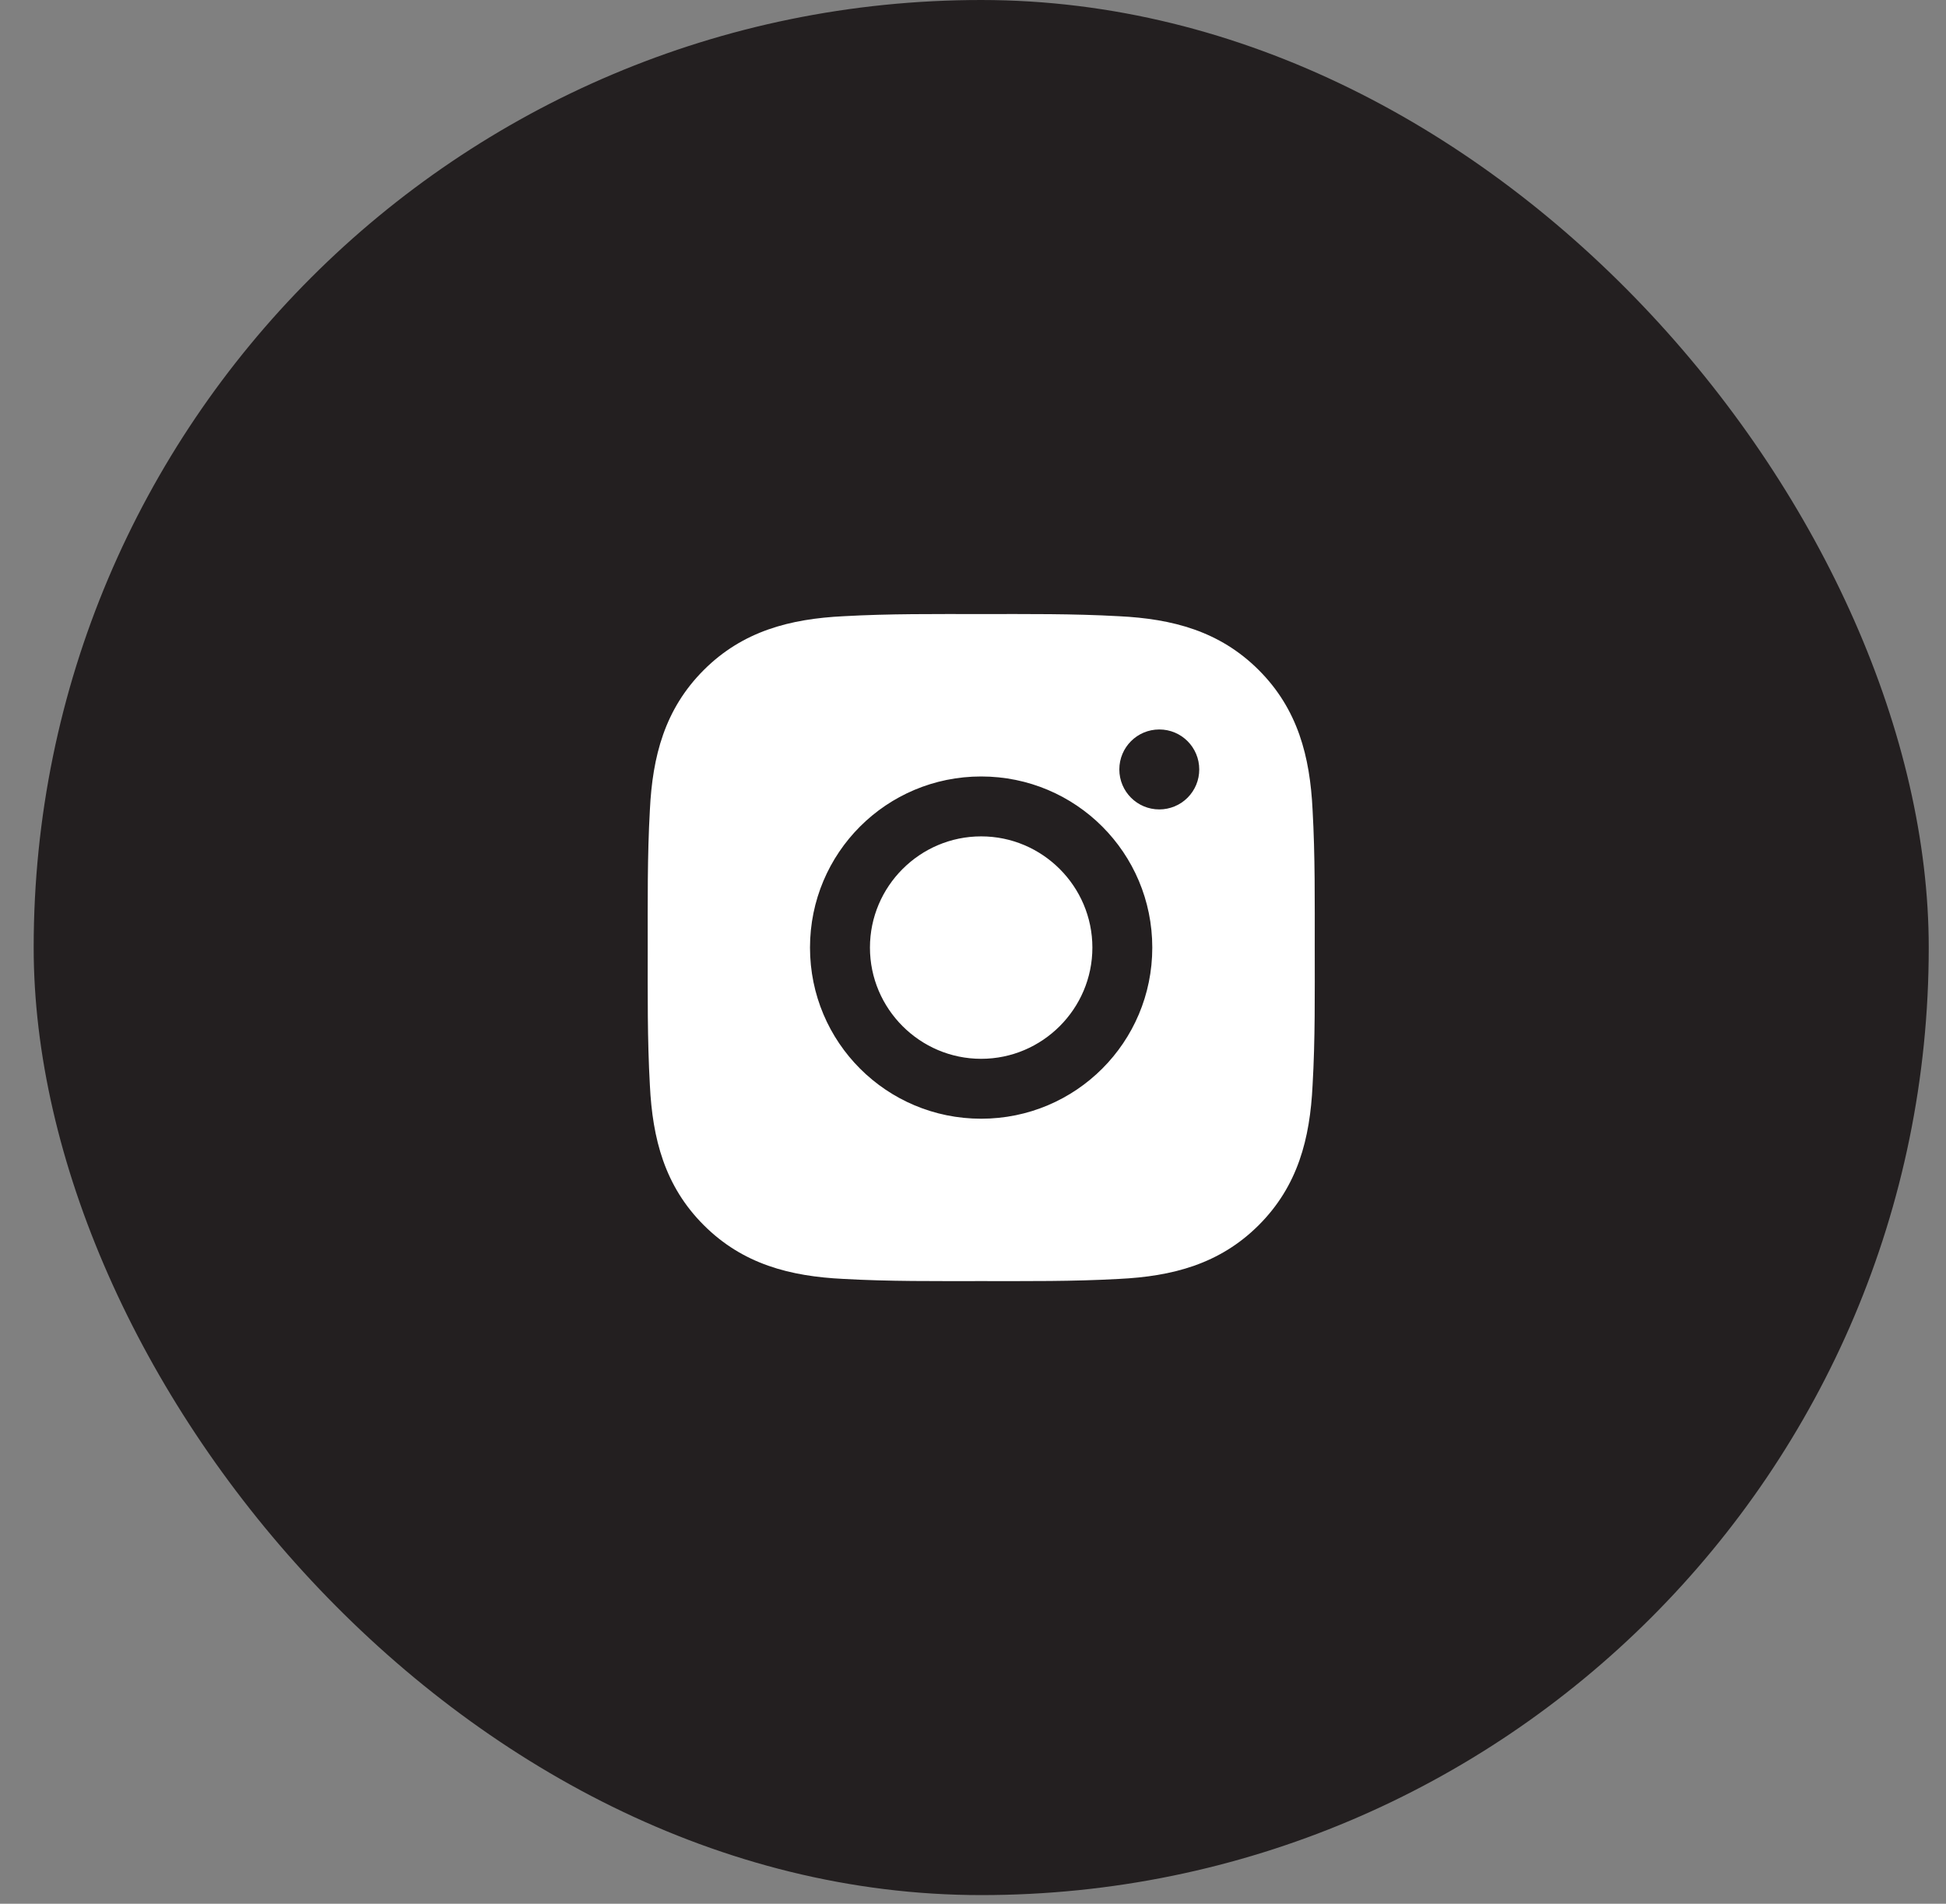 <?xml version="1.0" encoding="UTF-8"?> <svg xmlns="http://www.w3.org/2000/svg" width="46" height="45" viewBox="0 0 46 45" fill="none"><rect x="0" y="0" width="46" height="45" fill="#808080" stroke="none"/> <rect x="0.796" width="44.796" height="44.796" rx="22.398" fill="#231F20"></rect> <path d="M23.193 19.77C21.745 19.77 20.564 20.951 20.564 22.399C20.564 23.846 21.745 25.028 23.193 25.028C24.64 25.028 25.822 23.846 25.822 22.399C25.822 20.951 24.64 19.77 23.193 19.77ZM31.078 22.399C31.078 21.31 31.088 20.231 31.027 19.144C30.966 17.882 30.678 16.762 29.755 15.839C28.829 14.914 27.711 14.628 26.449 14.566C25.36 14.505 24.281 14.515 23.195 14.515C22.106 14.515 21.027 14.505 19.94 14.566C18.678 14.628 17.558 14.916 16.635 15.839C15.71 16.764 15.424 17.882 15.362 19.144C15.301 20.233 15.311 21.312 15.311 22.399C15.311 23.486 15.301 24.566 15.362 25.653C15.424 26.916 15.711 28.036 16.635 28.959C17.56 29.884 18.678 30.17 19.94 30.231C21.029 30.292 22.108 30.282 23.195 30.282C24.283 30.282 25.362 30.292 26.449 30.231C27.711 30.17 28.831 29.882 29.755 28.959C30.68 28.034 30.966 26.916 31.027 25.653C31.09 24.566 31.078 23.488 31.078 22.399ZM23.193 26.444C20.954 26.444 19.147 24.637 19.147 22.399C19.147 20.16 20.954 18.354 23.193 18.354C25.431 18.354 27.238 20.16 27.238 22.399C27.238 24.637 25.431 26.444 23.193 26.444ZM27.404 19.133C26.881 19.133 26.459 18.71 26.459 18.188C26.459 17.665 26.881 17.243 27.404 17.243C27.926 17.243 28.348 17.665 28.348 18.188C28.348 18.312 28.324 18.435 28.277 18.549C28.229 18.664 28.16 18.768 28.072 18.856C27.984 18.944 27.88 19.014 27.765 19.061C27.651 19.108 27.528 19.133 27.404 19.133Z" fill="white"></path> </svg> 